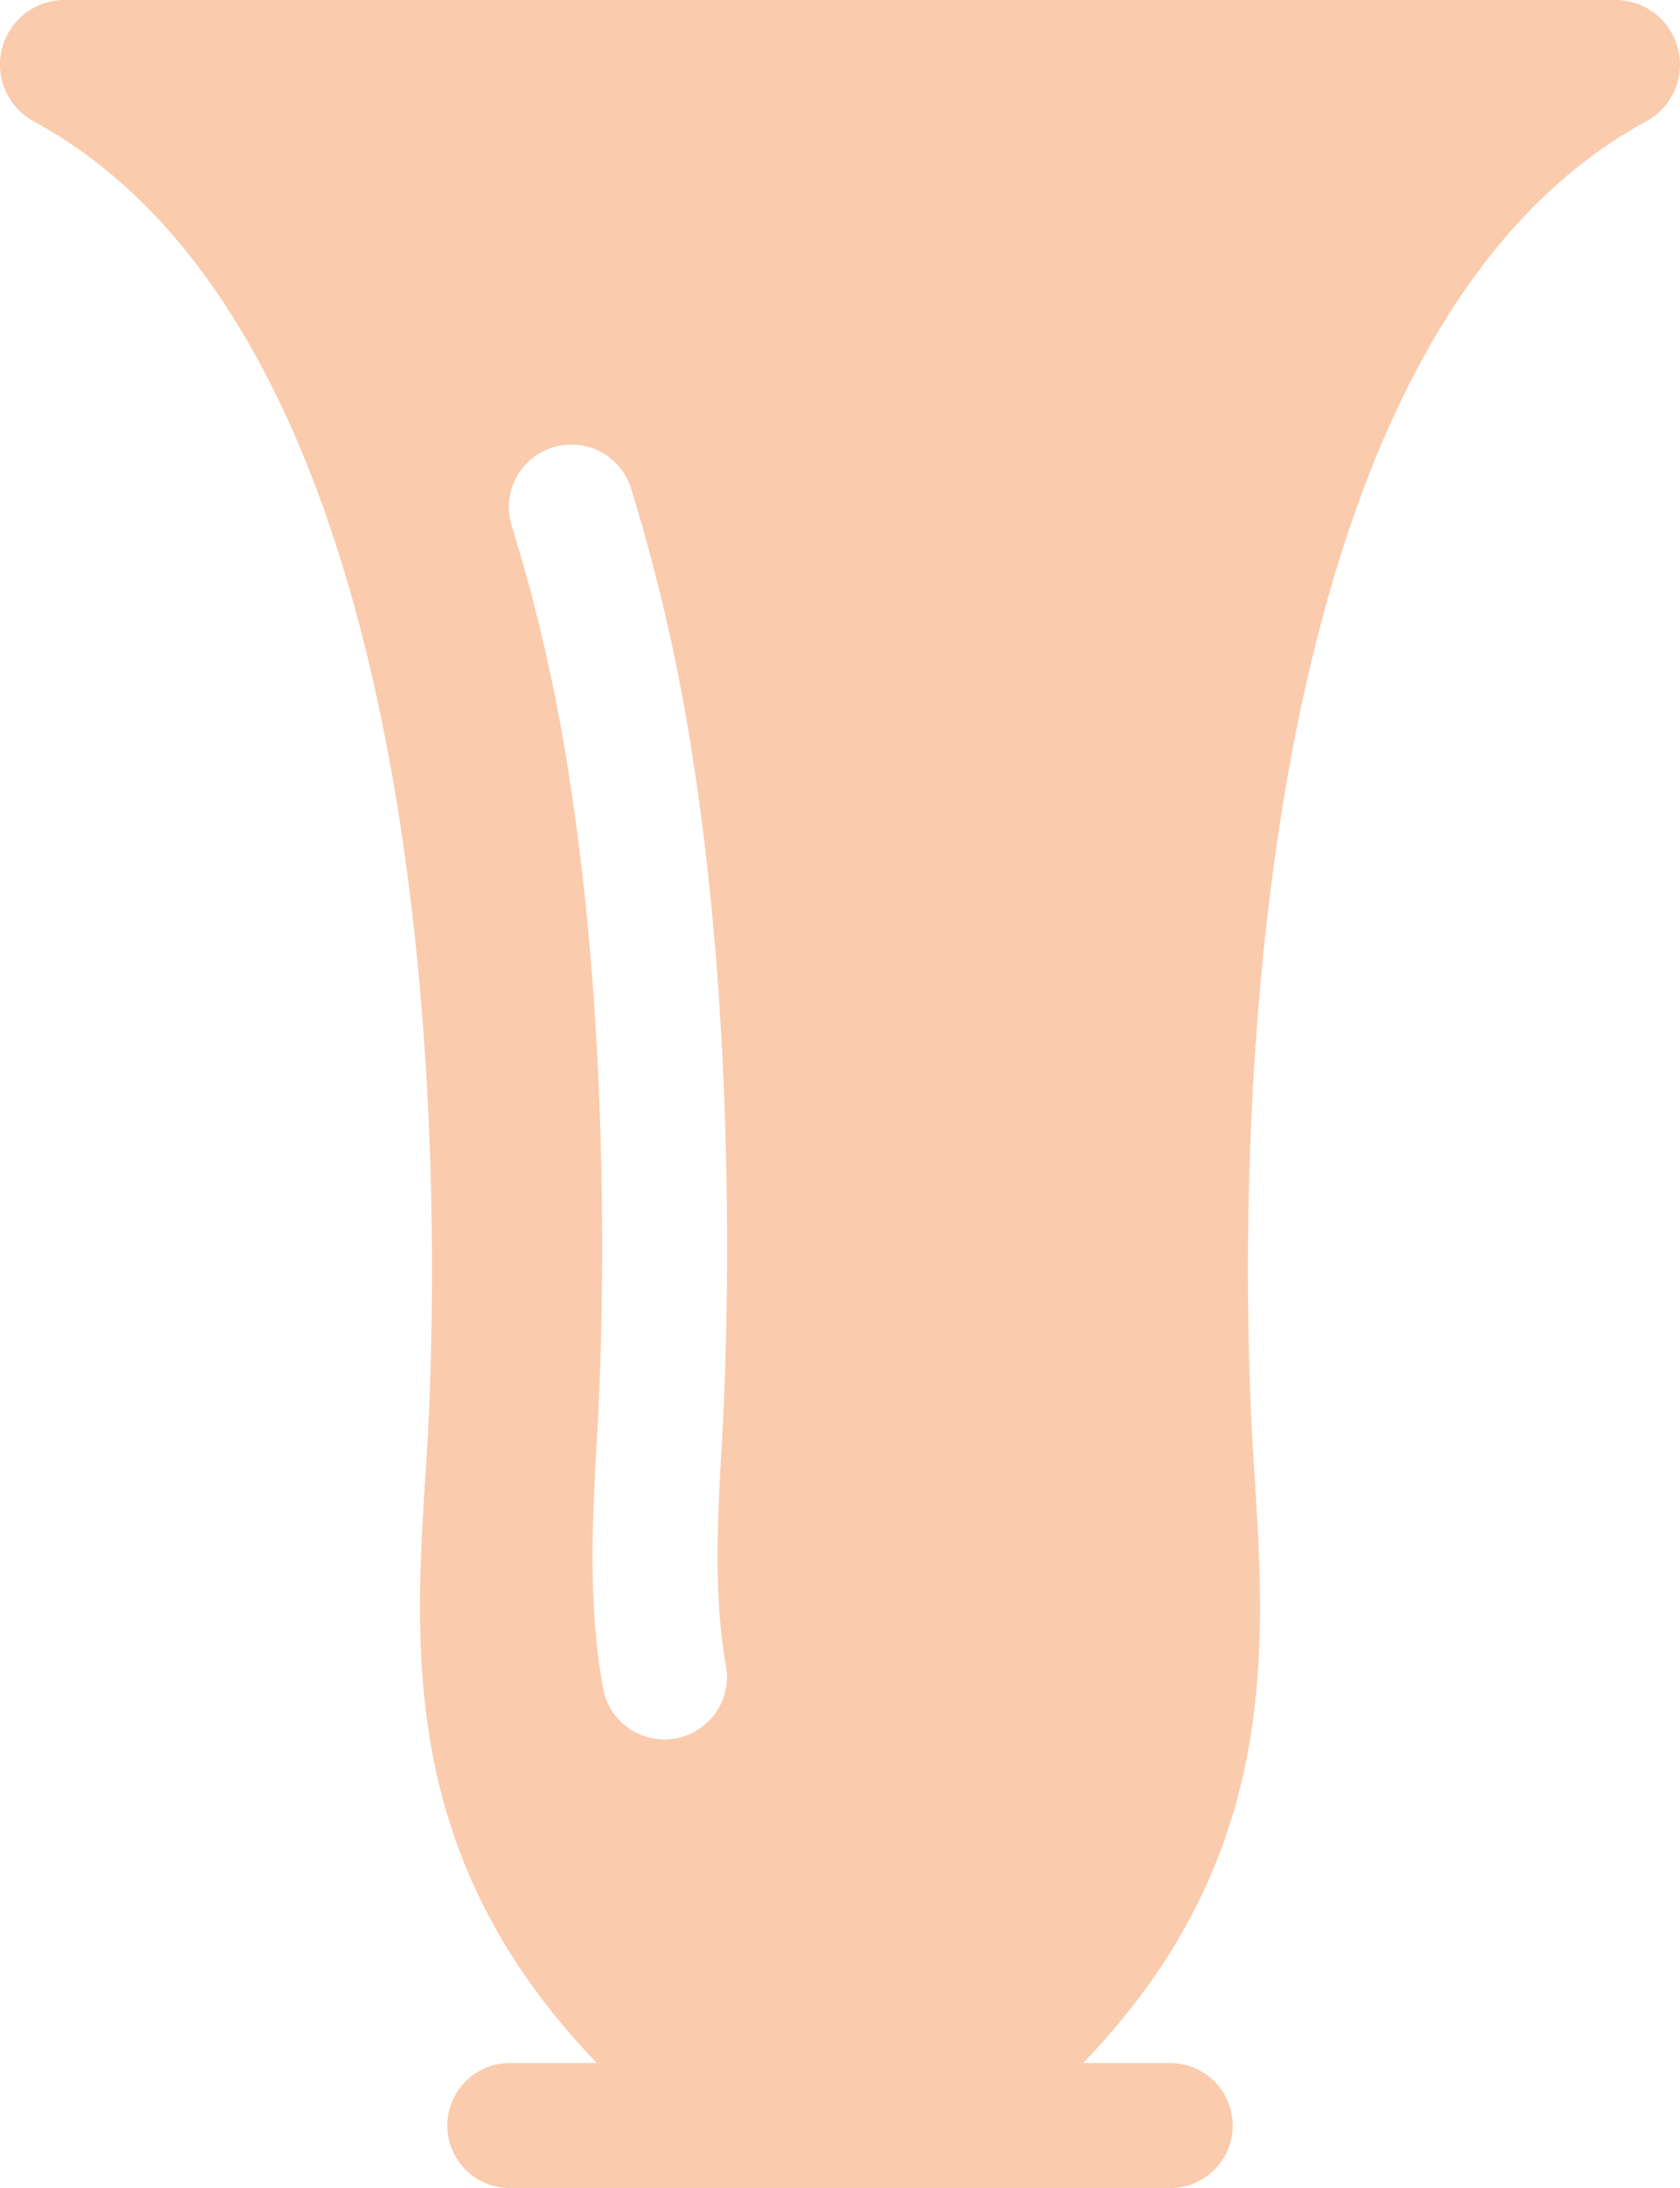 <svg height="143.501" viewBox="0 0 110.209 143.501" width="110.209" xmlns="http://www.w3.org/2000/svg"><path d="m1693.647 1553.133a4.239 4.239 0 0 0 -4.109-3.2h-101.73a4.239 4.239 0 0 0 -2.021 7.965c27.694 15.02 26.786 72.093 25.734 88.147-.8 12.24-1.679 25.833 11.21 39.189h-5.719a4.1 4.1 0 1 0 0 8.2h43.322a4.1 4.1 0 0 0 0-8.2h-5.719c12.888-13.357 12.01-26.949 11.209-39.189-1.052-16.054-1.96-73.127 25.734-88.147a4.238 4.238 0 0 0 2.089-4.765zm-62.46 106.019a4.1 4.1 0 1 1 -8.073 1.435c-1-5.63-.674-11.311-.358-16.806.214-3.721 1.138-23.237-1.726-42.085a114.723 114.723 0 0 0 -3.888-17.268 4.1 4.1 0 1 1 7.818-2.476 122.962 122.962 0 0 1 4.178 18.512c2.987 19.655 2.028 39.925 1.805 43.789-.29 5.022-.589 10.216.244 14.899z" fill="#facbac" transform="translate(-1583.569 -1549.936)"/></svg>
